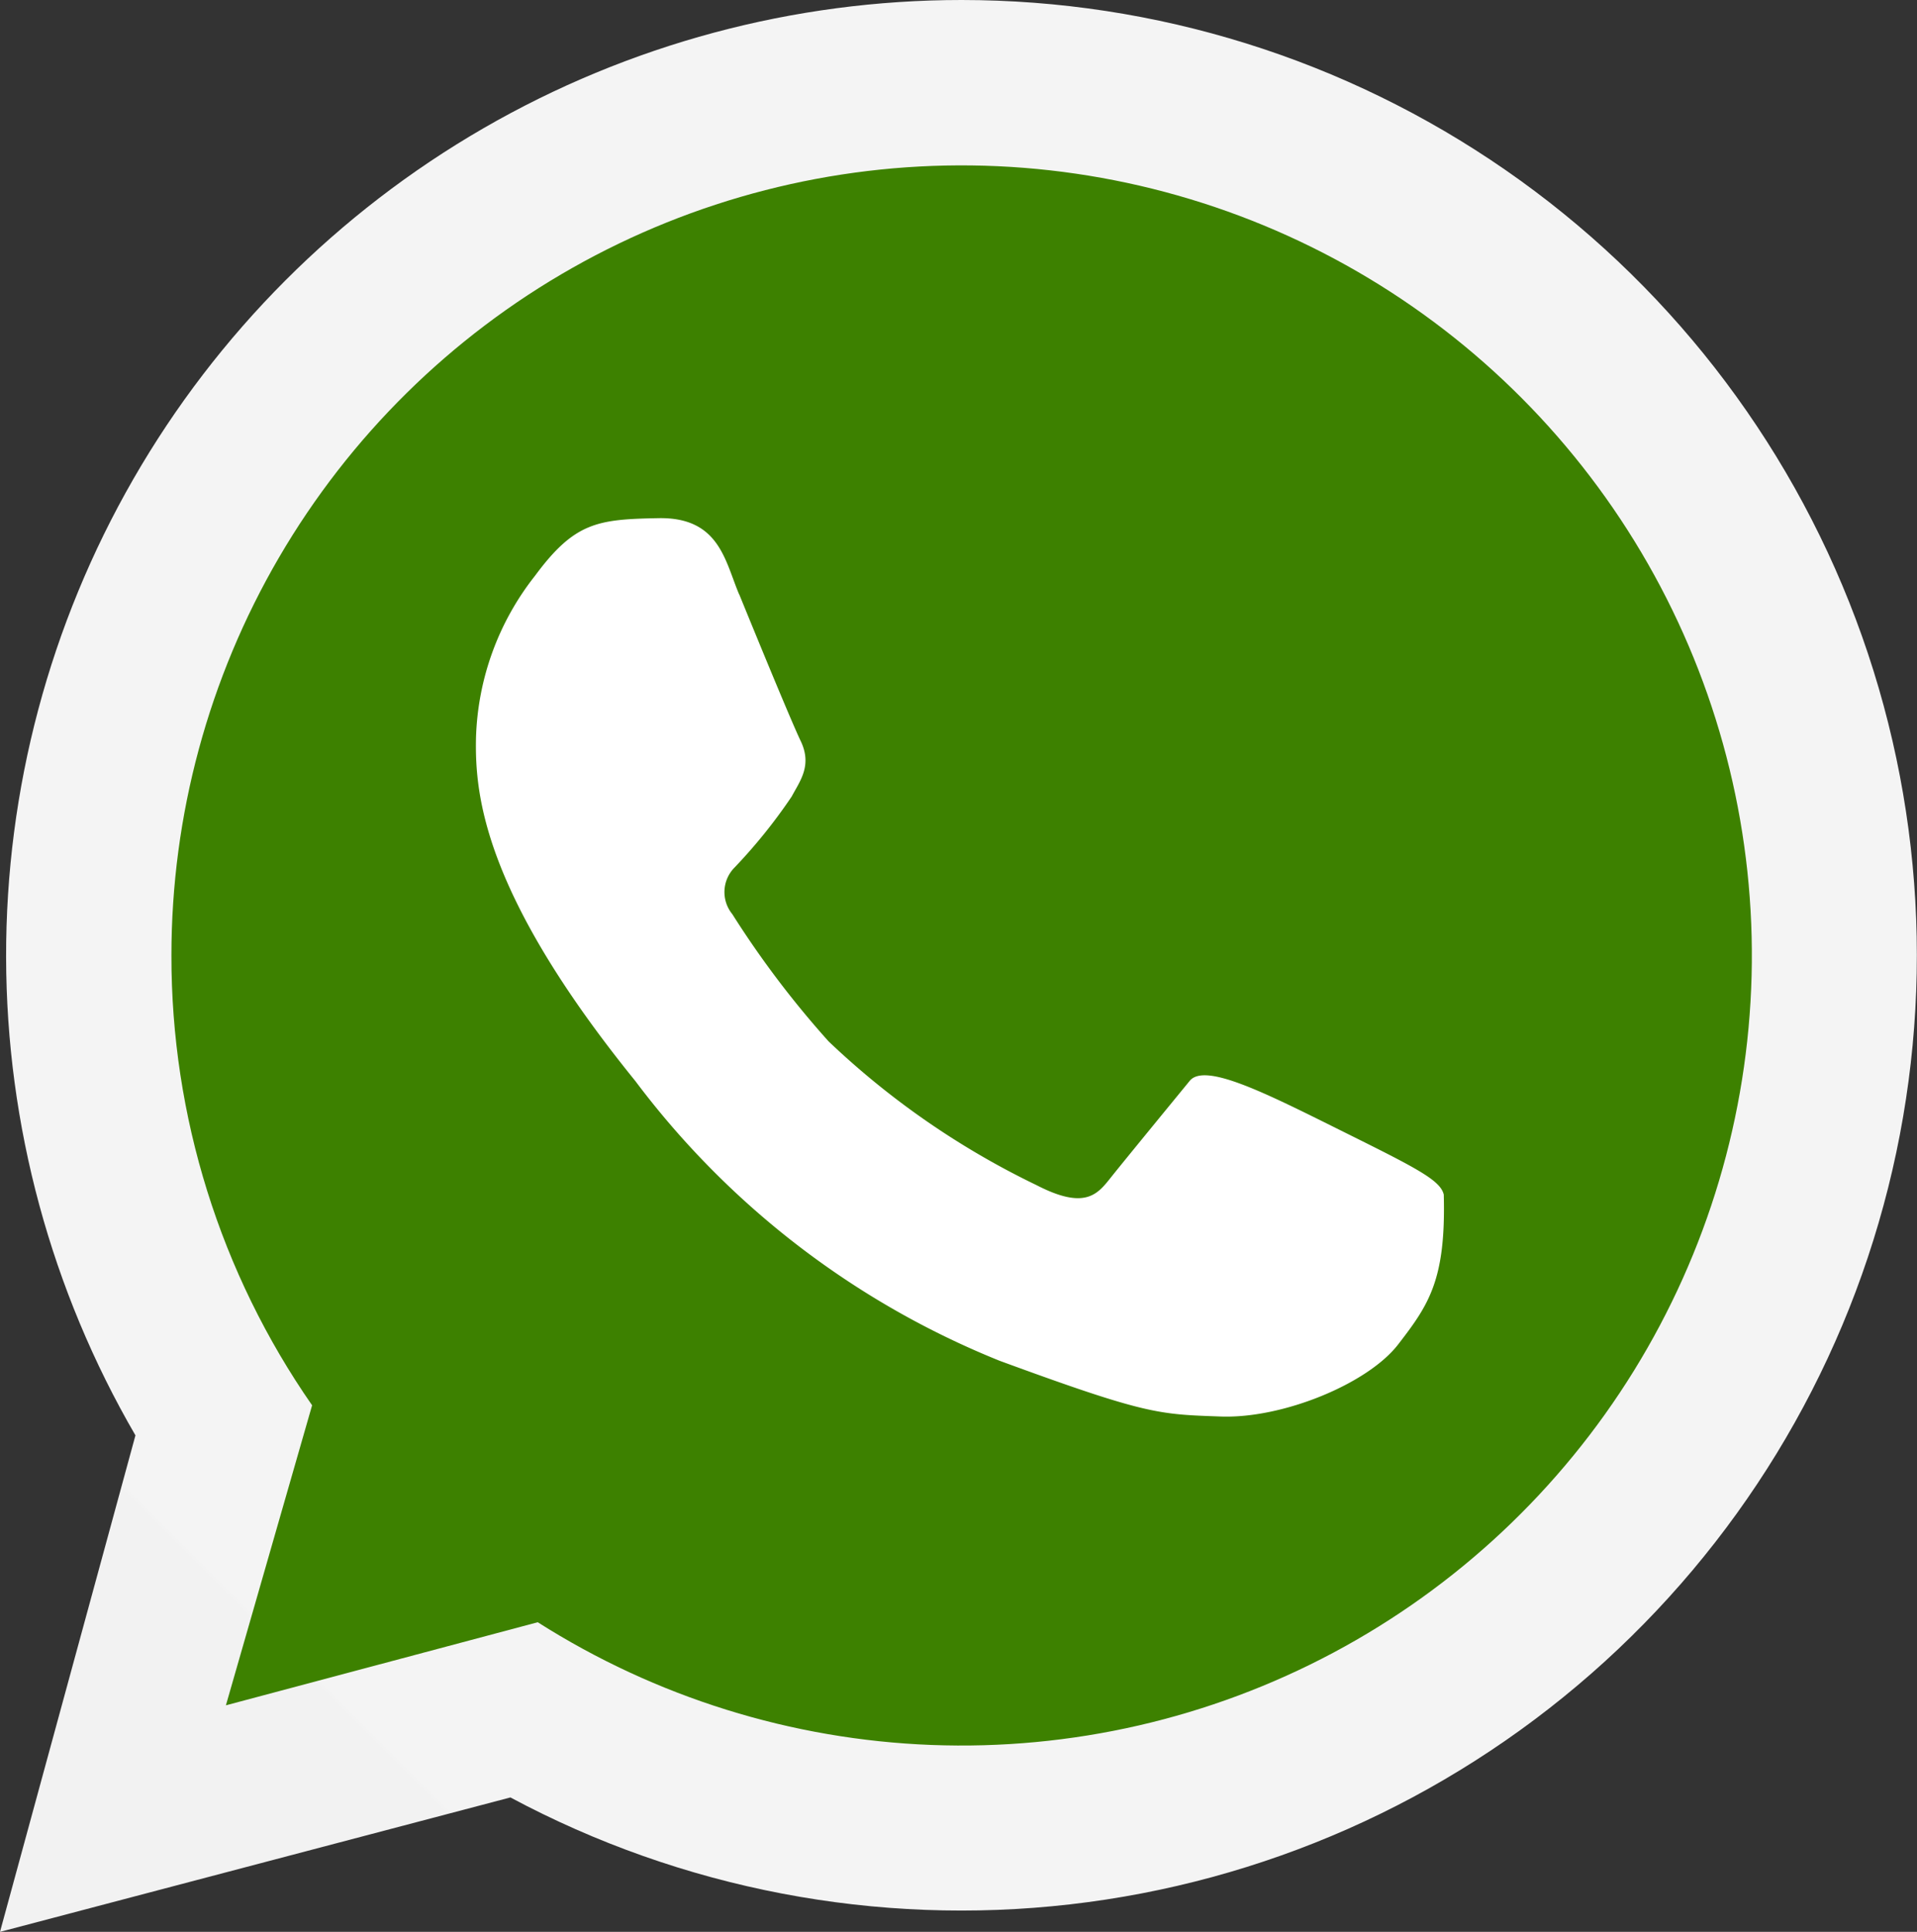 <svg id="Icone_whats" data-name="Icone whats" xmlns="http://www.w3.org/2000/svg" xmlns:xlink="http://www.w3.org/1999/xlink" width="64.044" height="64.552" viewBox="0 0 64.044 64.552">
  <rect x="0" y="0" width="64.044" height="64.552" fill="#333333" stroke="none"/>
  <defs>
    <clipPath id="clip-path">
      <path id="Caminho_1373" data-name="Caminho 1373" d="M32.125,0a31.924,31.924,0,0,0-27.6,47.962h0L0,64.552,17.052,60.06h0A31.92,31.92,0,1,0,32.125,0Z" transform="translate(0 0)" fill="none"/>
    </clipPath>
    <linearGradient id="linear-gradient" x1="0.148" y1="0.855" x2="0.15" y2="0.855" gradientUnits="objectBoundingBox">
      <stop offset="0" stop-color="#f2f2f2"/>
      <stop offset="0.005" stop-color="#f2f2f2"/>
      <stop offset="1" stop-color="#f4f4f4"/>
    </linearGradient>
    <clipPath id="clip-path-2">
      <path id="Caminho_1374" data-name="Caminho 1374" d="M34.745,59.9a26.278,26.278,0,0,0,4.7,15.035h0L36.565,84.96l10.418-2.776h0A26.4,26.4,0,1,0,34.745,59.9" transform="translate(-34.745 -33.5)" fill="none"/>
    </clipPath>
    <clipPath id="clip-path-3">
      <rect id="Retângulo_486" data-name="Retângulo 486" width="64.044" height="64.552" fill="none"/>
    </clipPath>
  </defs>
  <g id="Grupo_432" data-name="Grupo 432" transform="translate(0 0)">
    <g id="Grupo_431" data-name="Grupo 431" clip-path="url(#clip-path)">
      <rect id="Retângulo_484" data-name="Retângulo 484" width="90.931" height="90.931" transform="translate(-32.276 32.276) rotate(-45)" fill="url(#linear-gradient)"/>
    </g>
  </g>
  <g id="Grupo_434" data-name="Grupo 434" transform="translate(5.727 5.522)">
    <g id="Grupo_433" data-name="Grupo 433" clip-path="url(#clip-path-2)">
      <path id="Caminho_1377" data-name="Caminho 1377" d="M.066.066,74.793,0l-.066,74.728L0,74.793Z" transform="translate(-26.49 26.399) rotate(-45)" fill="#3d8100"/>
    </g>
  </g>
  <g id="Grupo_436" data-name="Grupo 436" transform="translate(0 0)">
    <g id="Grupo_435" data-name="Grupo 435" clip-path="url(#clip-path-3)">
      <path id="Caminho_1375" data-name="Caminho 1375" d="M104.41,106.659c-.47-1.11-.659-2.578-2.691-2.541s-2.8.132-4.122,1.92a9.167,9.167,0,0,0-1.976,5.439c-.038,1.92.273,5.213,5.326,11.452a28.553,28.553,0,0,0,12.167,9.344c4.921,1.807,5.317,1.788,7.387,1.863s4.912-1.092,5.928-2.409,1.6-2.145,1.524-5.006c-.113-.489-.941-.9-3.444-2.145s-4.536-2.277-5.044-1.656-2.16,2.635-2.611,3.2-.847,1.143-2.512.282a27.15,27.15,0,0,1-6.94-4.8,31.806,31.806,0,0,1-3.218-4.253,1.165,1.165,0,0,1,.08-1.562,17.99,17.99,0,0,0,1.906-2.371c.268-.508.692-1.03.3-1.849s-2.056-4.907-2.056-4.907" transform="translate(-79.719 -86.804)" fill="#fff"/>
    </g>
  </g>
</svg>
